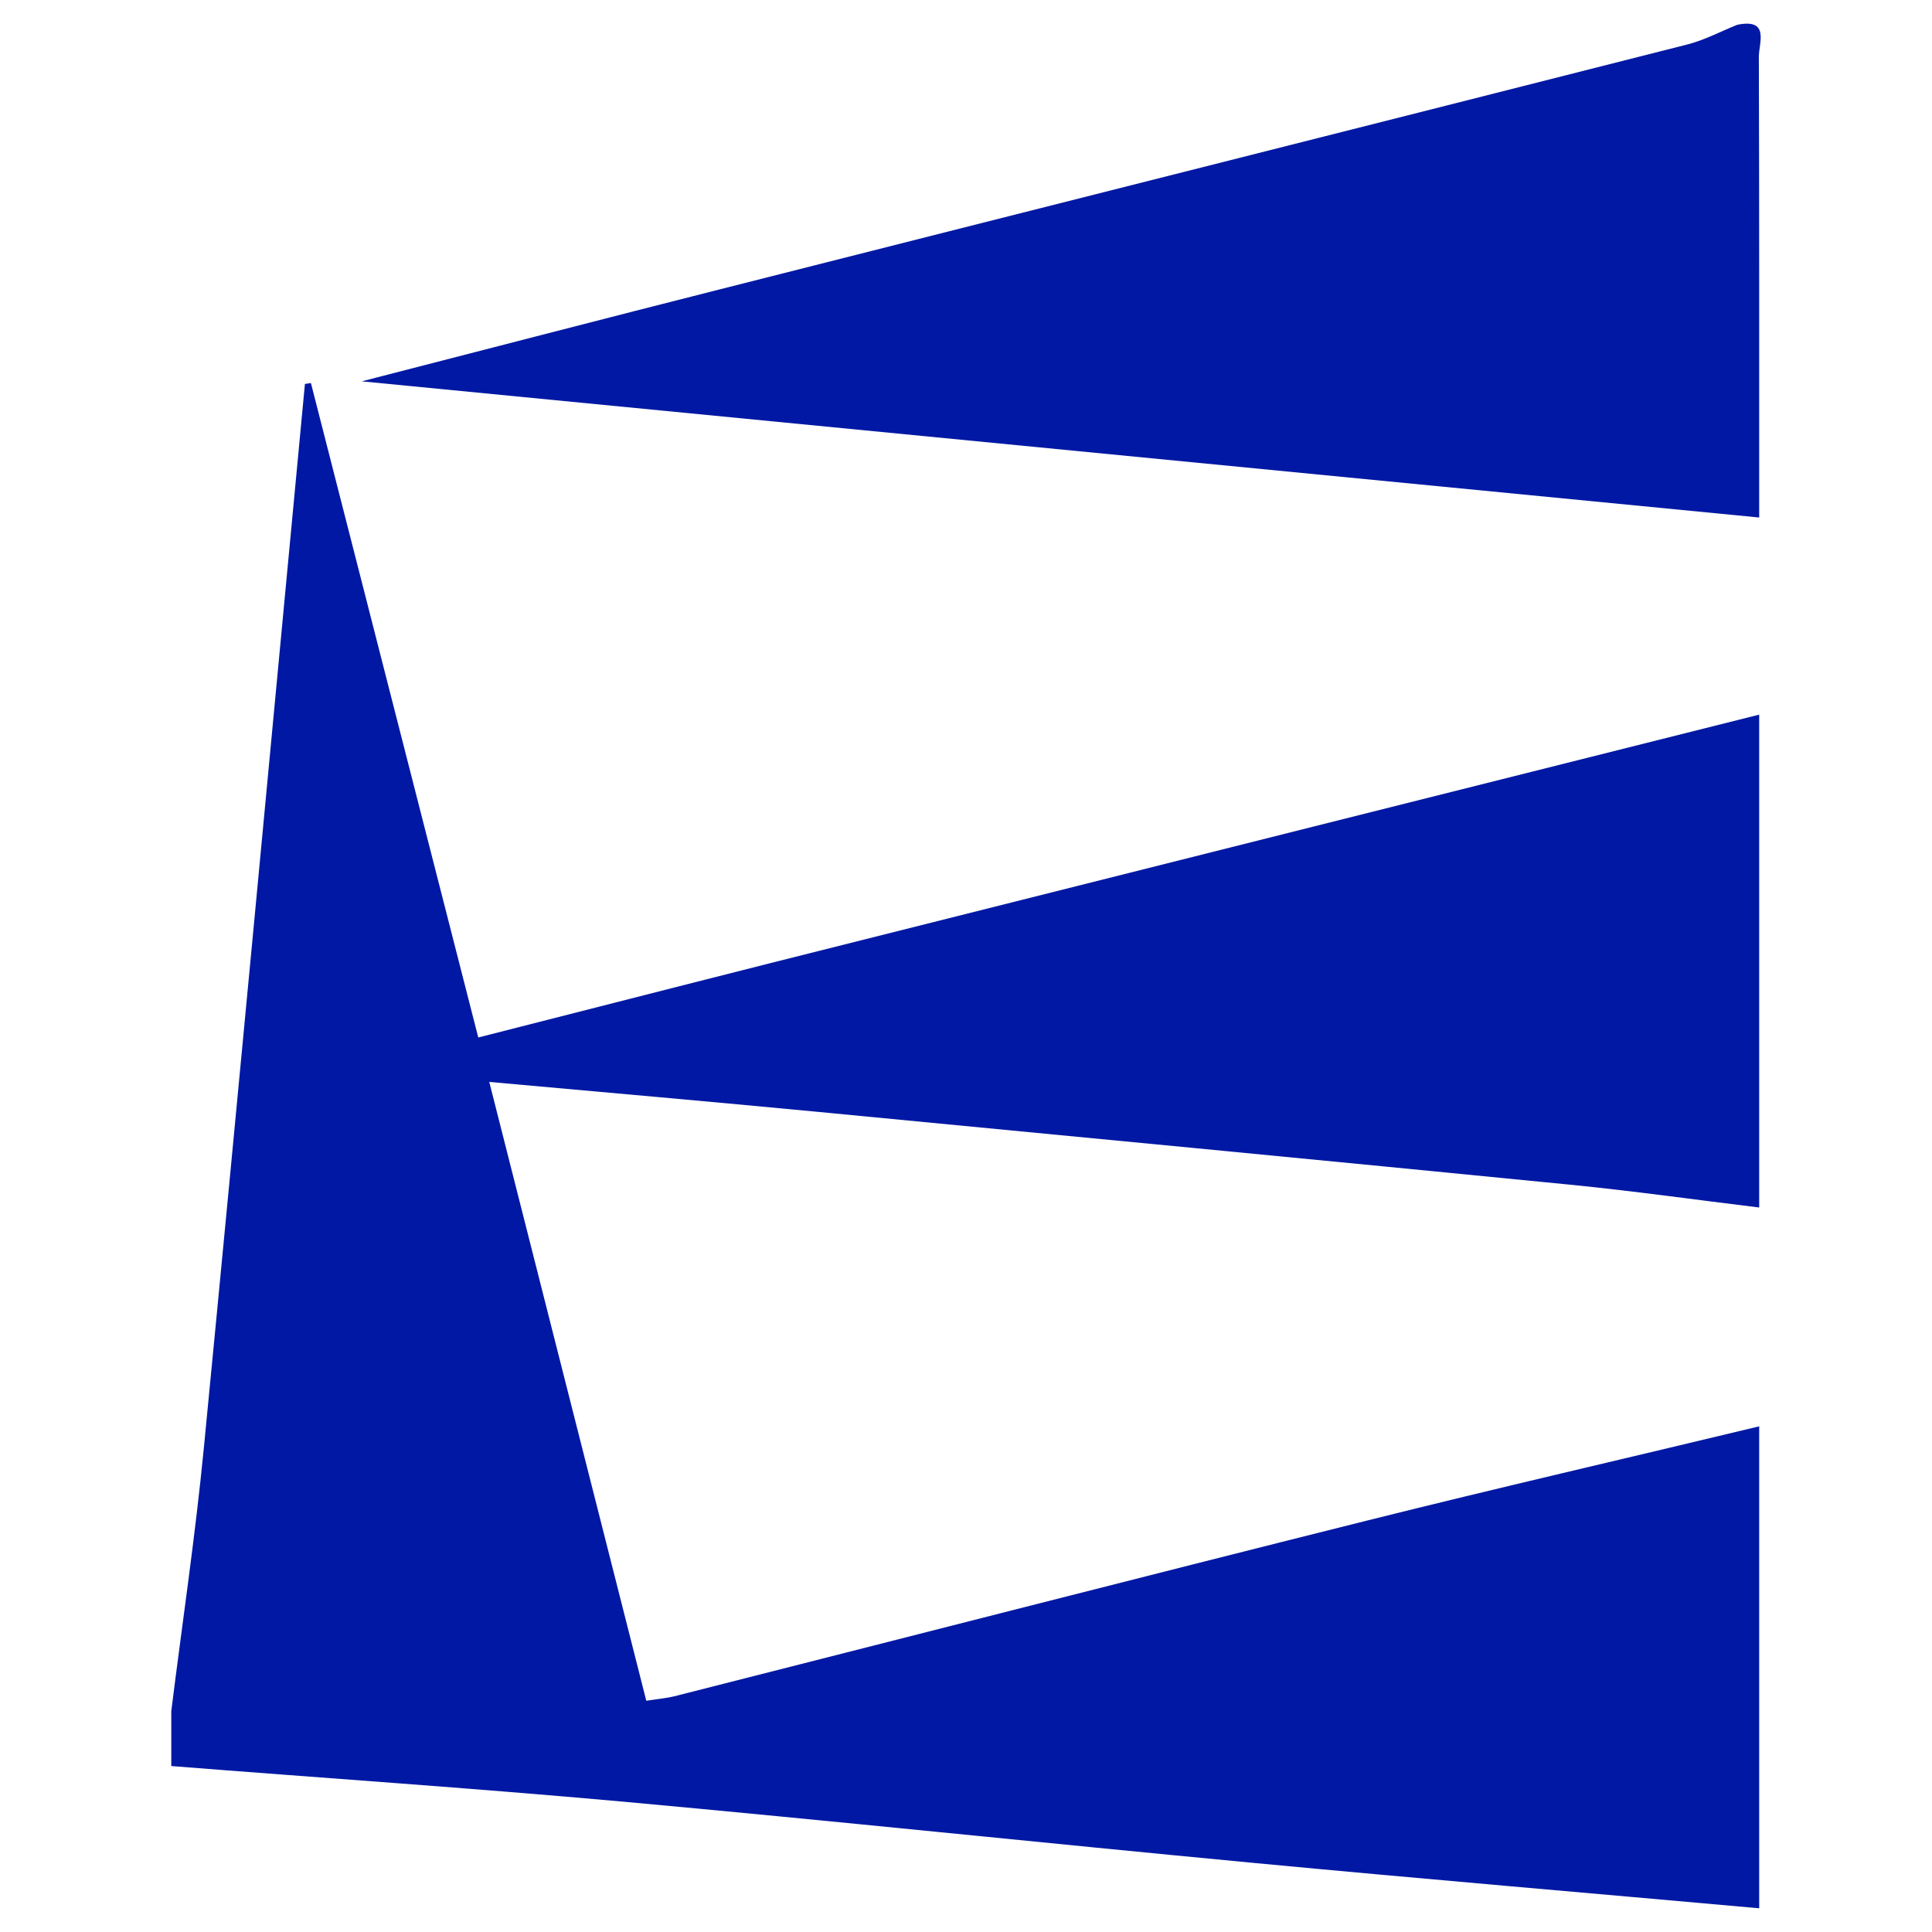 <?xml version="1.0" encoding="utf-8"?>
<!-- Generator: Adobe Illustrator 16.0.0, SVG Export Plug-In . SVG Version: 6.00 Build 0)  -->
<!DOCTYPE svg PUBLIC "-//W3C//DTD SVG 1.1//EN" "http://www.w3.org/Graphics/SVG/1.1/DTD/svg11.dtd">
<svg version="1.1" id="Layer_1" xmlns="http://www.w3.org/2000/svg" xmlns:xlink="http://www.w3.org/1999/xlink" x="0px" y="0px"
	 width="29px" height="29px" viewBox="0 0 29 29" enable-background="new 0 0 29 29" xml:space="preserve">
<title>educast-logo-symbol</title>
<g>
	<path fill-rule="evenodd" clip-rule="evenodd" fill="#0018A4" d="M2.571,26.509c0-0.273,0-0.549,0-0.823
		c0.164-1.318,0.361-2.633,0.489-3.954C3.577,16.41,4.073,11.086,4.577,5.763c0.03-0.004,0.06-0.009,0.09-0.013
		c0.834,3.259,1.667,6.518,2.512,9.823c2.013-0.513,3.914-1,5.815-1.476c4.47-1.125,8.941-2.247,13.412-3.37
		c0,2.465,0,4.931,0,7.398c-0.948-0.115-1.893-0.249-2.844-0.343c-3.756-0.371-7.512-0.73-11.269-1.091
		c-1.6-0.153-3.2-0.293-4.949-0.451c0.806,3.178,1.58,6.225,2.357,9.289c0.207-0.032,0.313-0.04,0.416-0.066
		c3.467-0.88,6.932-1.77,10.4-2.638c1.959-0.49,3.925-0.942,5.889-1.415c0,2.412,0,4.824,0,7.234
		c-2.532-0.227-5.066-0.442-7.599-0.682c-3.158-0.299-6.312-0.632-9.471-0.92C7.084,26.839,4.825,26.687,2.571,26.509z"/>
	<path fill-rule="evenodd" clip-rule="evenodd" fill="#0018A4" d="M26.406,7.768C19.497,7.095,12.588,6.422,5.43,5.724
		c1.943-0.5,3.658-0.946,5.376-1.381c4.841-1.228,9.685-2.447,14.528-3.677C25.59,0.6,25.83,0.471,26.077,0.372
		c0.495-0.101,0.322,0.276,0.324,0.484C26.408,3.159,26.406,5.464,26.406,7.768z"/>
</g>
</svg>
